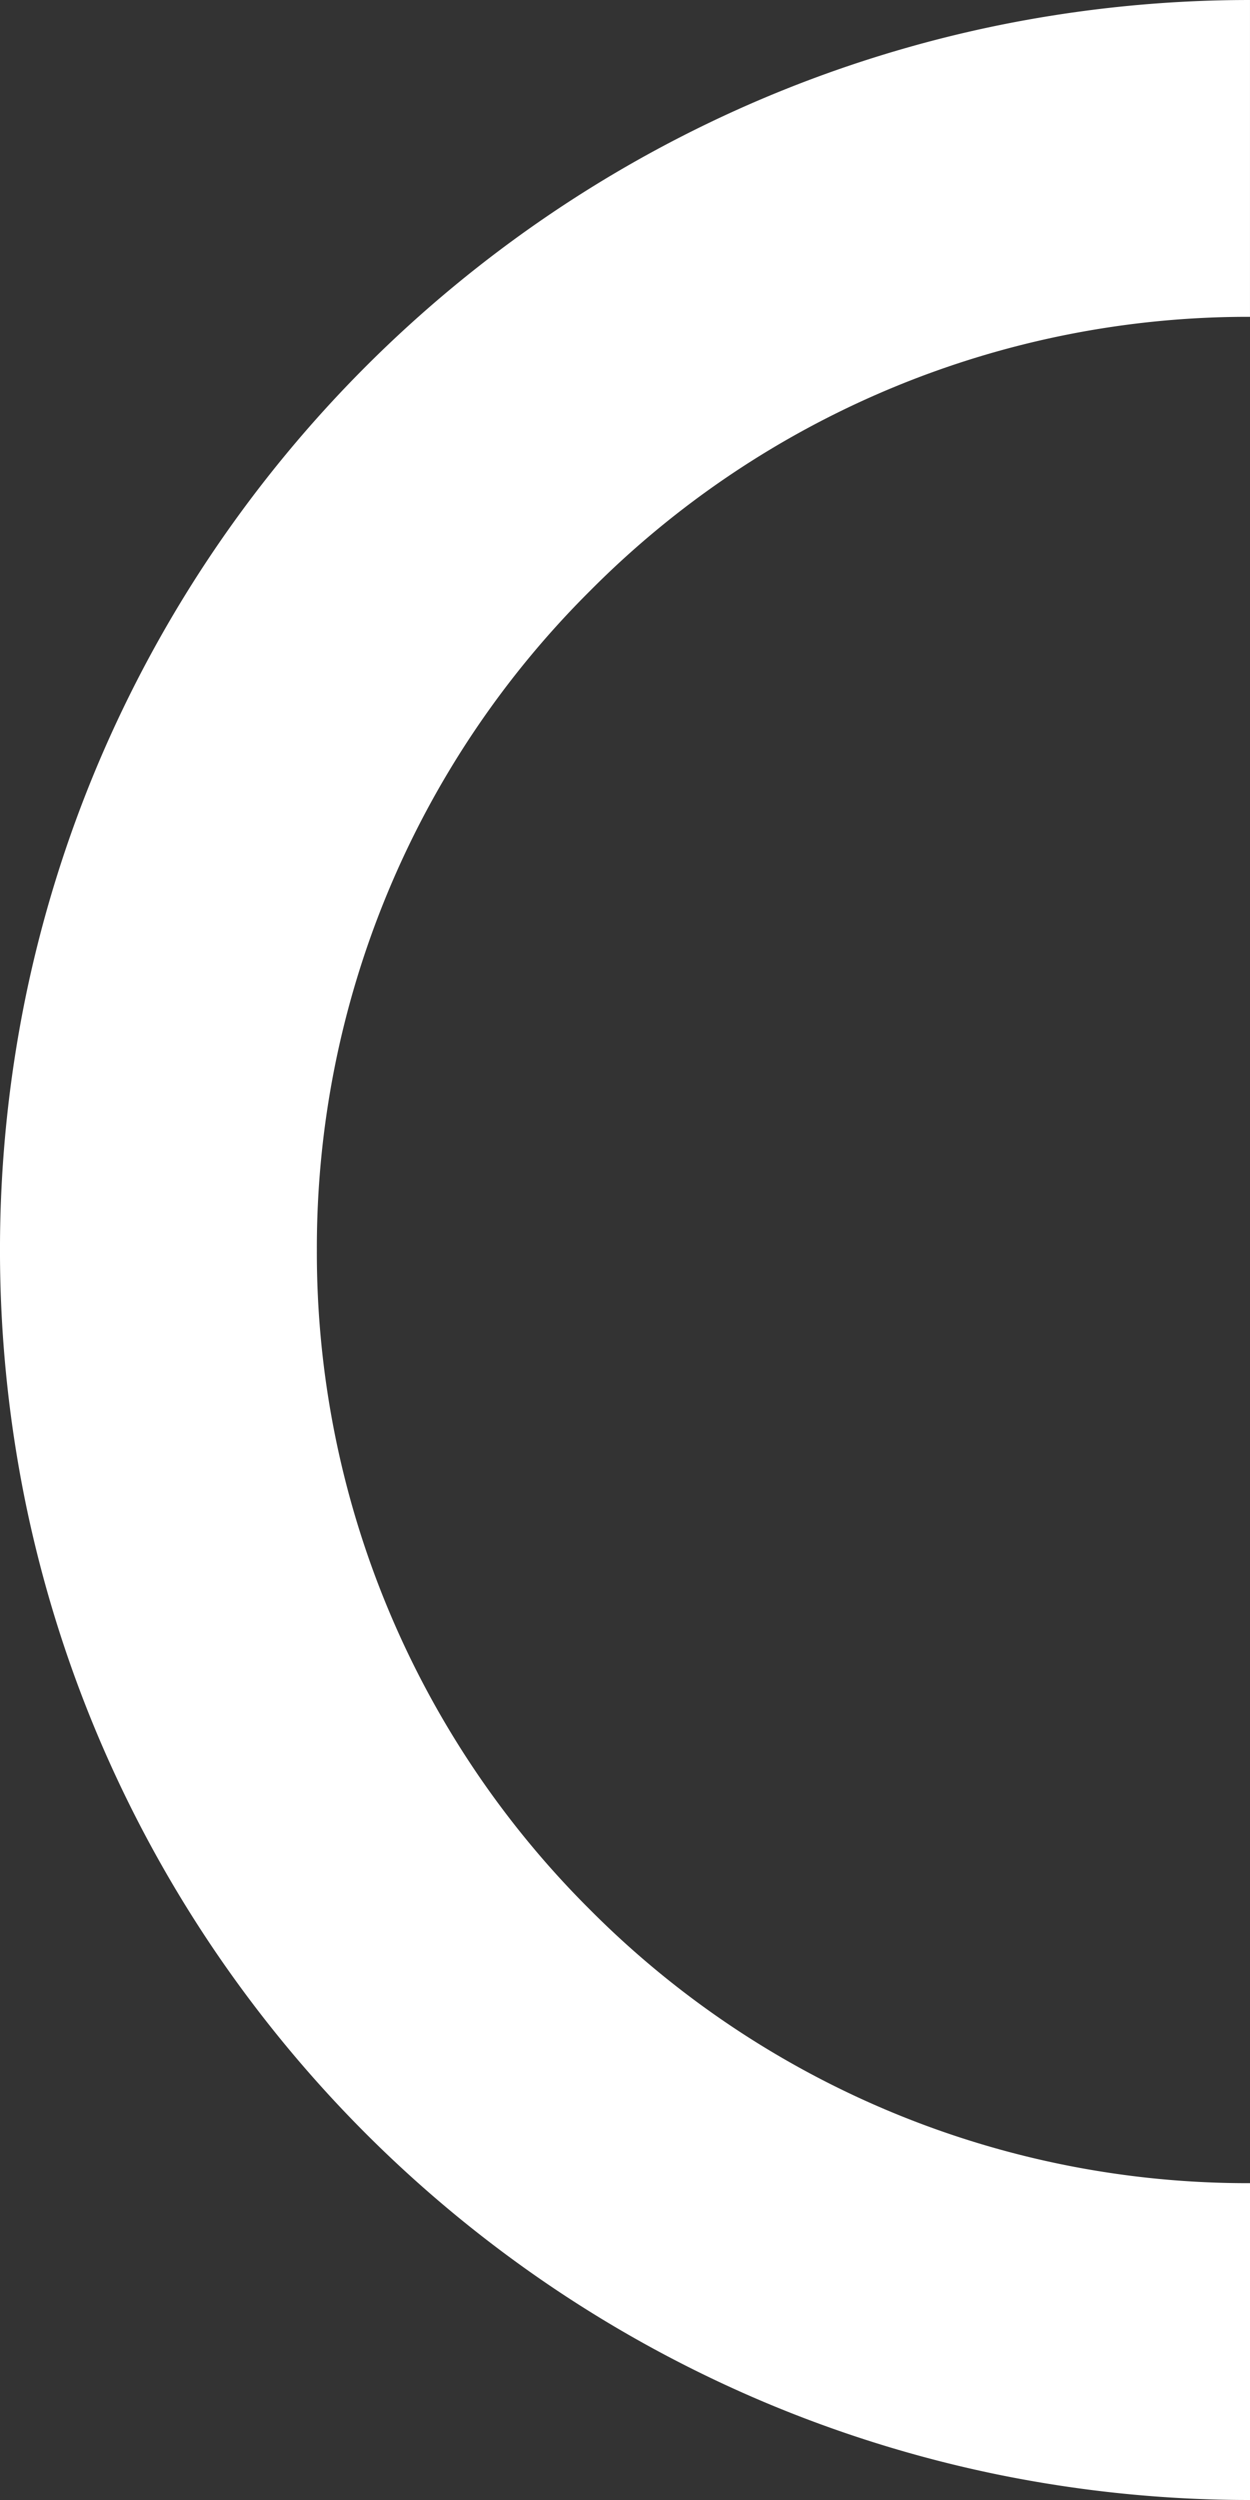 <svg xmlns="http://www.w3.org/2000/svg" width="260.816" height="521.632" viewBox="0 0 260.816 521.632">
  <rect x="0" y="0" width="260.816" height="521.632" fill="#333333" stroke="none"/>
  <path id="Контур_402" data-name="Контур 402" d="M-1784.6,546.927h0a262.754,262.754,0,0,1-52.562-5.3,259.483,259.483,0,0,1-48.958-15.2,260.826,260.826,0,0,1-44.3-24.047,262.707,262.707,0,0,1-38.6-31.848,262.708,262.708,0,0,1-31.848-38.6,260.851,260.851,0,0,1-24.047-44.3,259.5,259.5,0,0,1-15.2-48.958,262.741,262.741,0,0,1-5.3-52.563,262.738,262.738,0,0,1,5.3-52.563,259.507,259.507,0,0,1,15.2-48.958,260.825,260.825,0,0,1,24.047-44.3,262.7,262.7,0,0,1,31.848-38.6,262.708,262.708,0,0,1,38.6-31.848,260.855,260.855,0,0,1,44.3-24.047,259.478,259.478,0,0,1,48.958-15.2,262.735,262.735,0,0,1,52.563-5.3V91.4a193.393,193.393,0,0,0-137.616,57.094A193.393,193.393,0,0,0-1979.3,286.11a193.431,193.431,0,0,0,57.028,137.681,193.43,193.43,0,0,0,137.68,57.028v66.108Z" transform="translate(2045.412 -25.294)" fill="#fff"/>
</svg>
